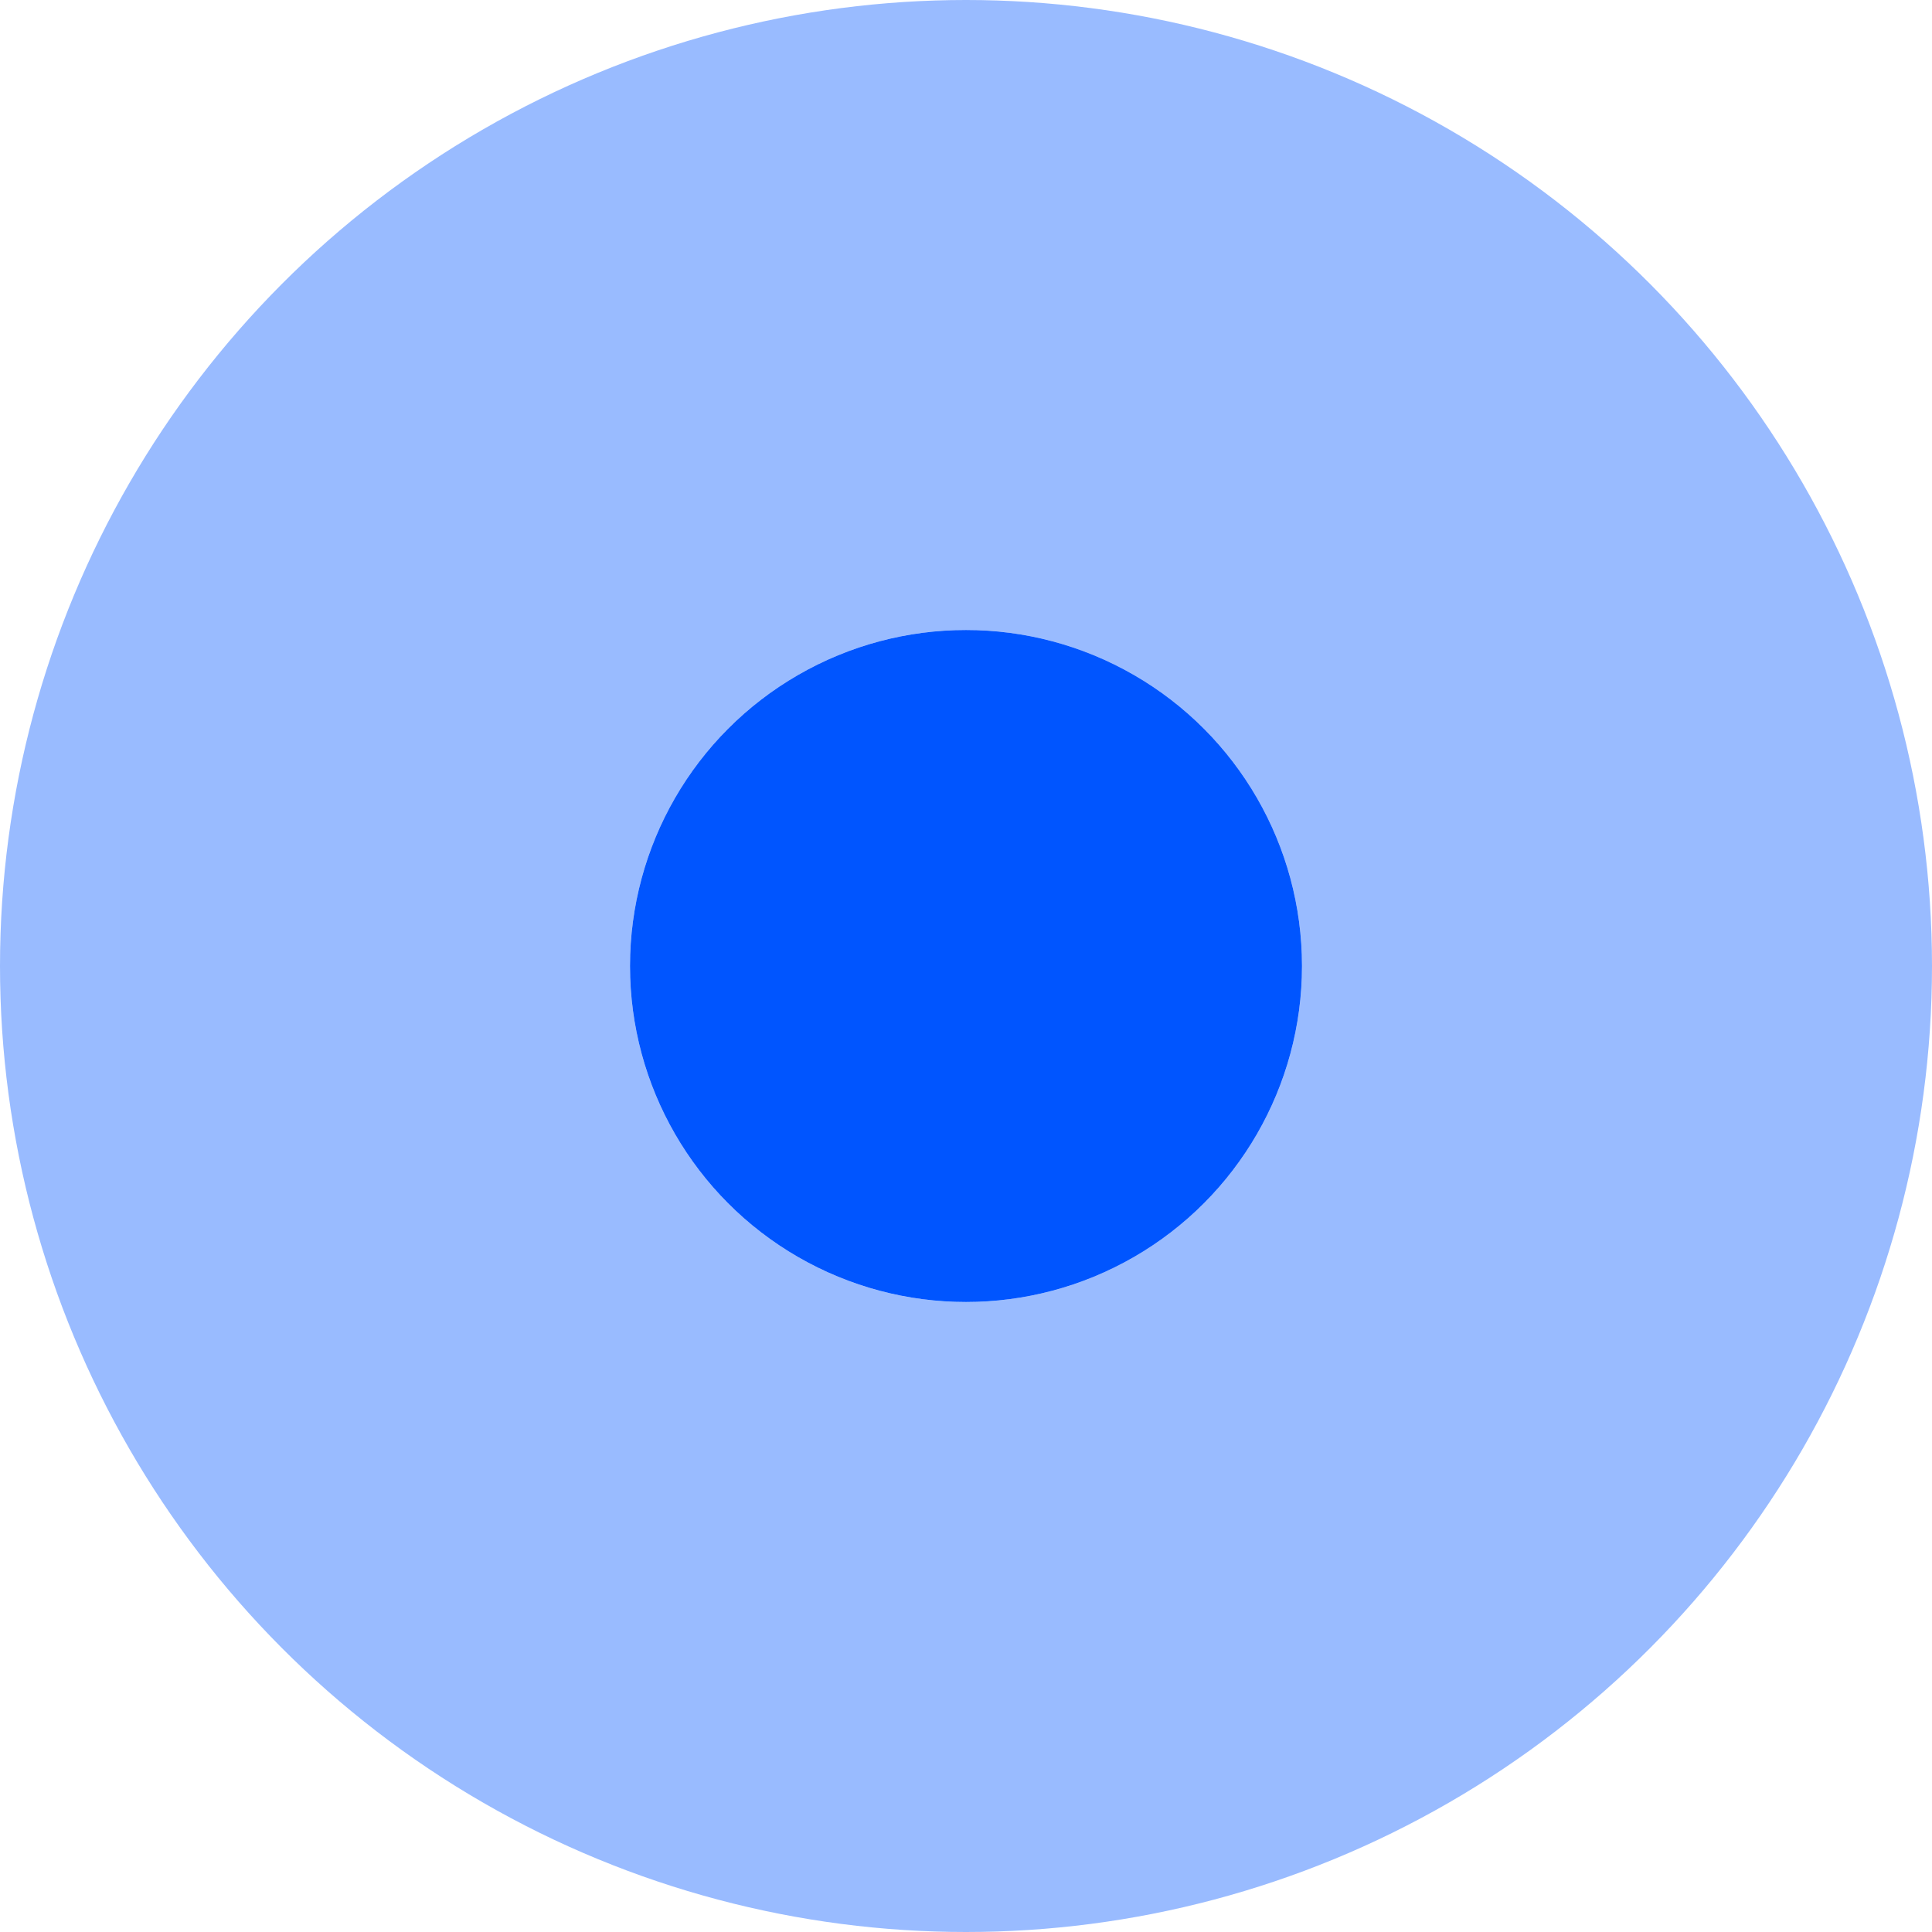 <?xml version="1.0" encoding="UTF-8"?>
<svg xmlns="http://www.w3.org/2000/svg" width="46" height="46" viewBox="0 0 46 46">
  <g id="Ellipse_21" data-name="Ellipse 21" transform="translate(15 15)" fill="#05f" stroke="rgba(0,85,255,0.4)" stroke-width="15">
    <circle cx="8" cy="8" r="8" stroke="none"></circle>
    <circle cx="8" cy="8" r="15.5" fill="none"></circle>
  </g>
</svg>
